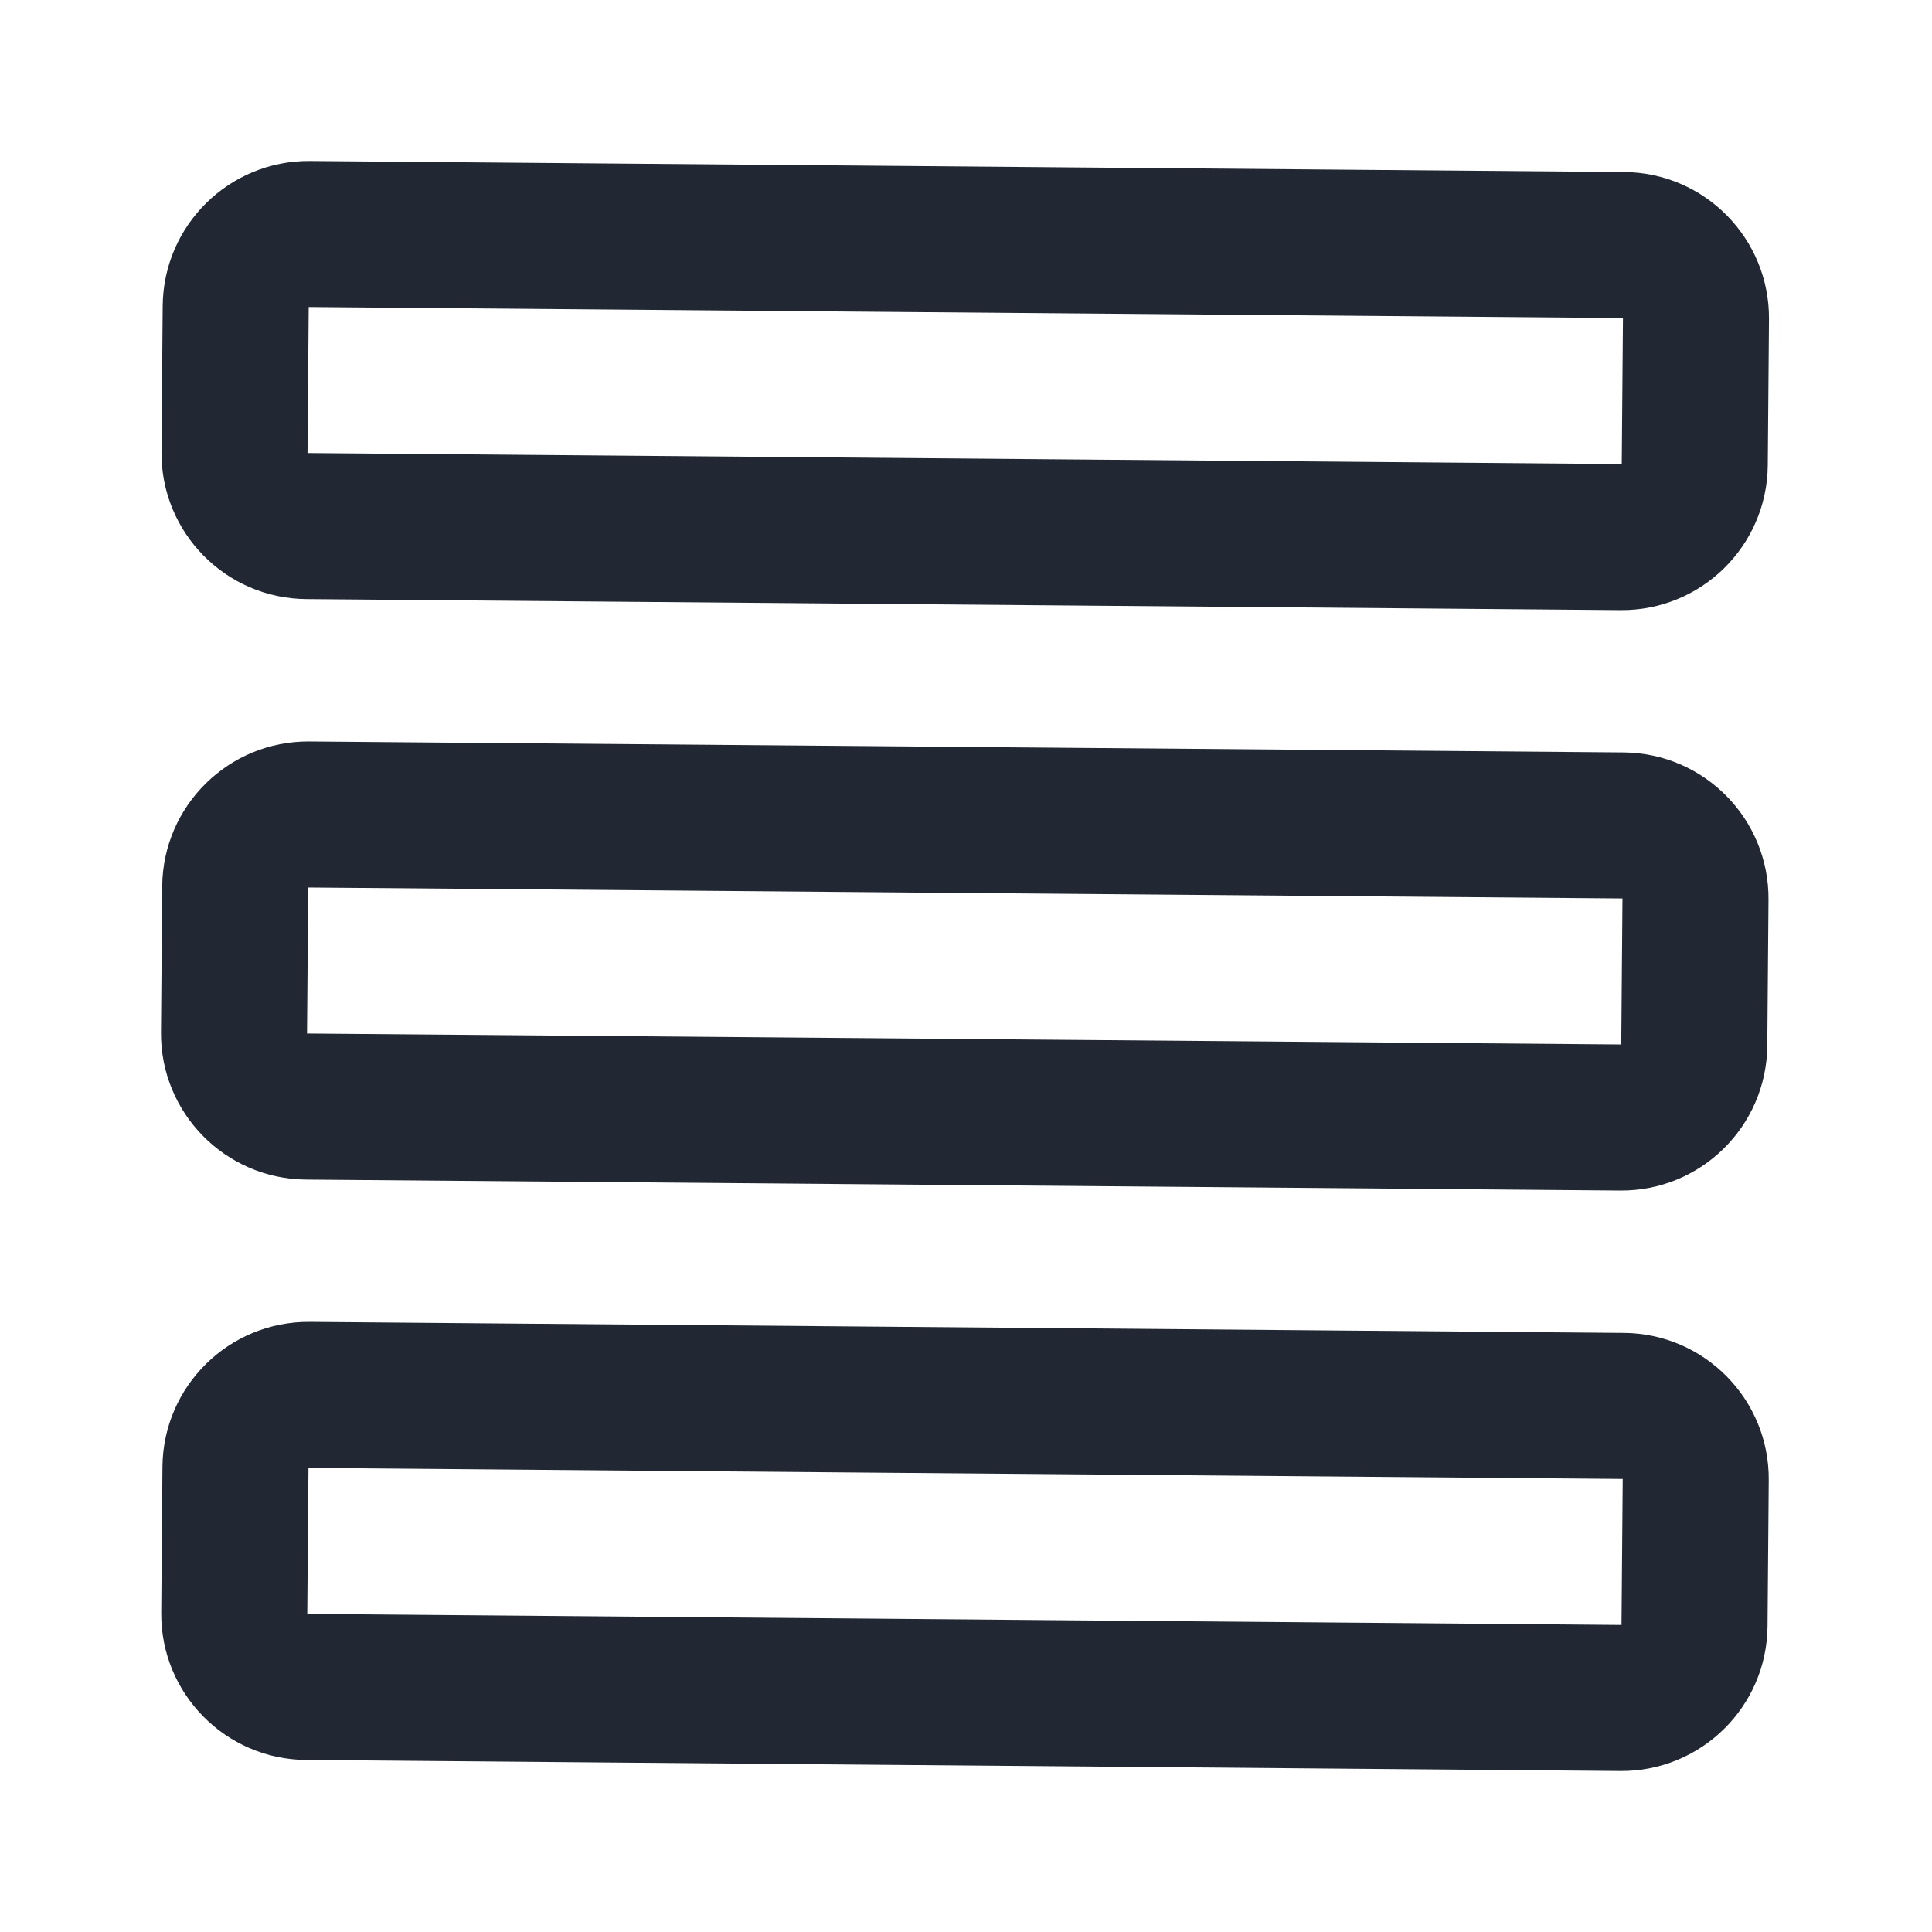 <svg width="24" height="24" viewBox="0 0 24 24" fill="none" xmlns="http://www.w3.org/2000/svg">
<path fill-rule="evenodd" clip-rule="evenodd" d="M3.848 16.421L20.173 16.558C21.175 16.566 21.98 17.385 21.972 18.387L21.957 20.201C21.949 21.203 21.13 22.008 20.128 22L3.802 21.863C2.8 21.855 1.995 21.036 2.003 20.034L2.018 18.22C2.027 17.218 2.846 16.413 3.848 16.421ZM3.832 18.235L3.817 20.049L20.143 20.186L20.158 18.372L3.832 18.235ZM3.844 9.211L20.17 9.347C21.172 9.356 21.977 10.175 21.969 11.177L21.954 12.991C21.945 13.992 21.127 14.798 20.125 14.789L3.799 14.653C2.797 14.644 1.992 13.825 2 12.823L2.015 11.009C2.024 10.008 2.843 9.202 3.844 9.211ZM3.829 11.025L3.814 12.839L20.14 12.975L20.155 11.161L3.829 11.025ZM3.85 2L20.176 2.137C21.178 2.145 21.983 2.964 21.975 3.966L21.96 5.78C21.951 6.782 21.133 7.587 20.131 7.579L3.805 7.442C2.803 7.434 1.998 6.615 2.006 5.613L2.021 3.799C2.03 2.797 2.849 1.992 3.85 2ZM3.835 3.814L3.82 5.628L20.146 5.765L20.161 3.951L3.835 3.814Z" fill="#212833"/>
</svg>
